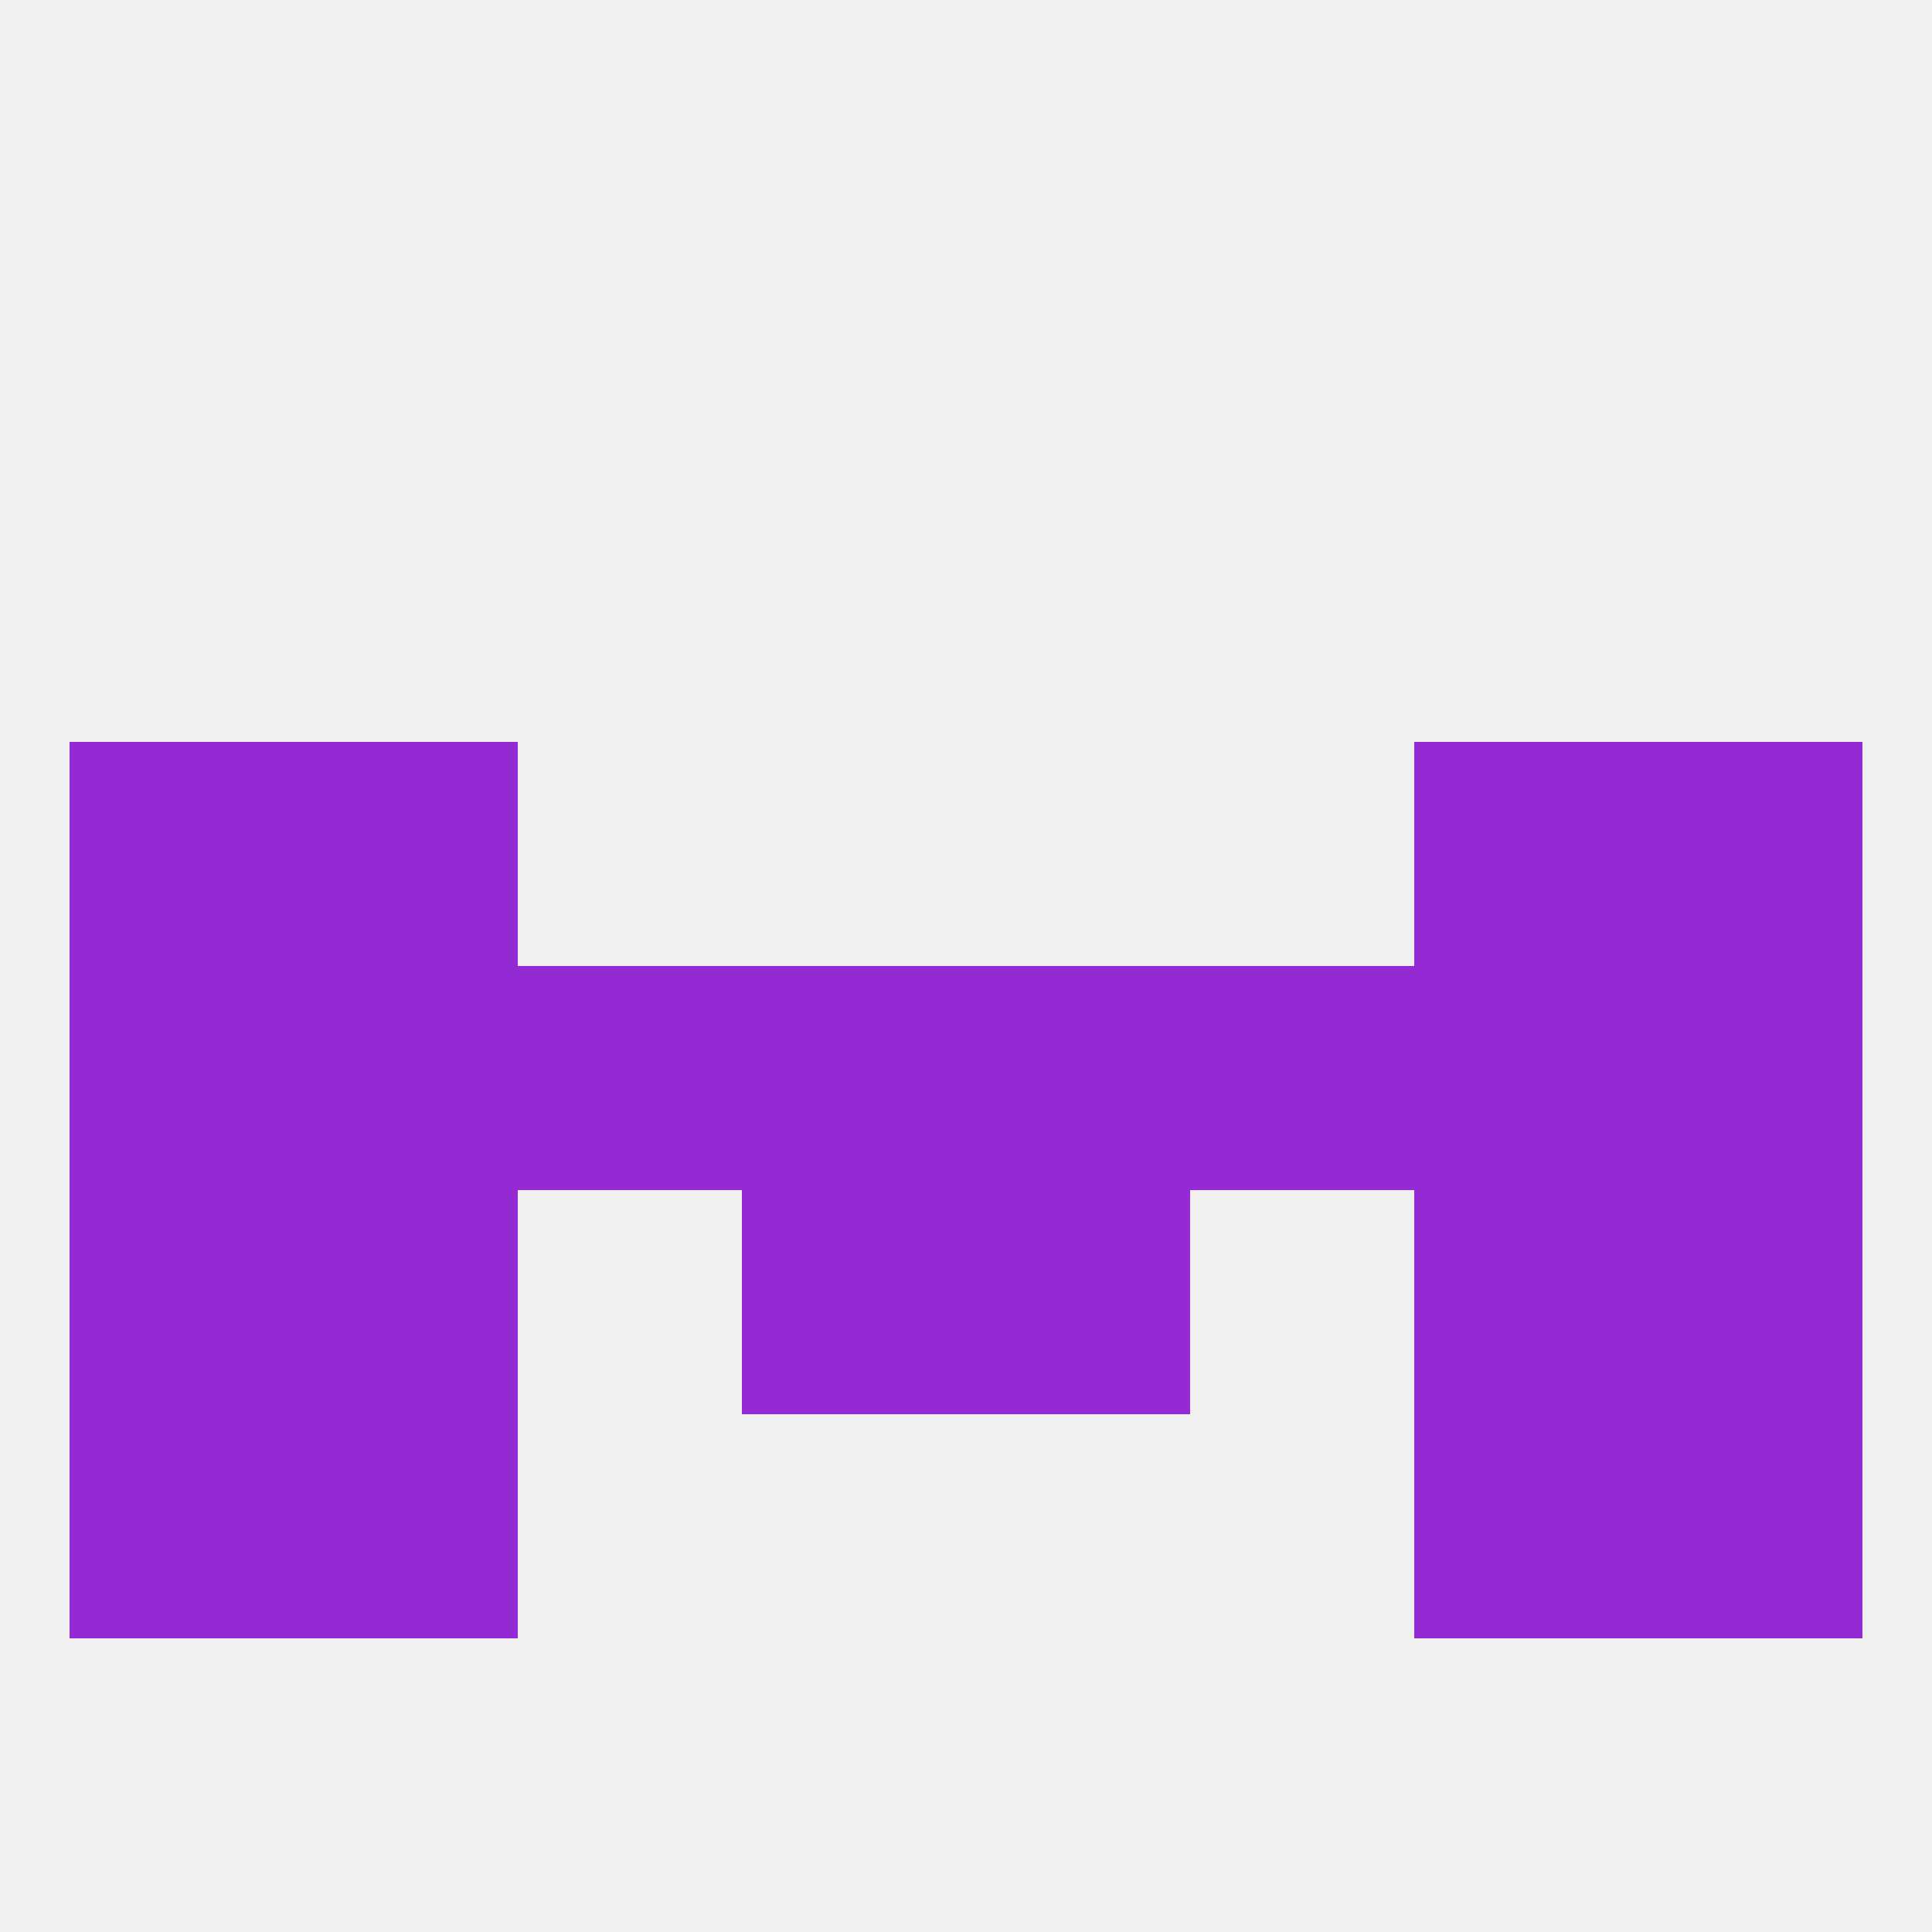 
<!--   <?xml version="1.0"?> -->
<svg version="1.1" baseprofile="full" xmlns="http://www.w3.org/2000/svg" xmlns:xlink="http://www.w3.org/1999/xlink" xmlns:ev="http://www.w3.org/2001/xml-events" width="250" height="250" viewBox="0 0 250 250" >
	<rect width="100%" height="100%" fill="rgba(240,240,240,255)"/>

	<rect x="96" y="154" width="29" height="29" fill="rgba(147,42,212,255)"/>
	<rect x="125" y="154" width="29" height="29" fill="rgba(147,42,212,255)"/>
	<rect x="9" y="154" width="29" height="29" fill="rgba(147,42,212,255)"/>
	<rect x="212" y="154" width="29" height="29" fill="rgba(147,42,212,255)"/>
	<rect x="38" y="154" width="29" height="29" fill="rgba(147,42,212,255)"/>
	<rect x="183" y="154" width="29" height="29" fill="rgba(147,42,212,255)"/>
	<rect x="38" y="183" width="29" height="29" fill="rgba(147,42,212,255)"/>
	<rect x="183" y="183" width="29" height="29" fill="rgba(147,42,212,255)"/>
	<rect x="9" y="183" width="29" height="29" fill="rgba(147,42,212,255)"/>
	<rect x="212" y="183" width="29" height="29" fill="rgba(147,42,212,255)"/>
	<rect x="38" y="96" width="29" height="29" fill="rgba(147,42,212,255)"/>
	<rect x="183" y="96" width="29" height="29" fill="rgba(147,42,212,255)"/>
	<rect x="9" y="96" width="29" height="29" fill="rgba(147,42,212,255)"/>
	<rect x="212" y="96" width="29" height="29" fill="rgba(147,42,212,255)"/>
	<rect x="125" y="125" width="29" height="29" fill="rgba(147,42,212,255)"/>
	<rect x="9" y="125" width="29" height="29" fill="rgba(147,42,212,255)"/>
	<rect x="38" y="125" width="29" height="29" fill="rgba(147,42,212,255)"/>
	<rect x="154" y="125" width="29" height="29" fill="rgba(147,42,212,255)"/>
	<rect x="96" y="125" width="29" height="29" fill="rgba(147,42,212,255)"/>
	<rect x="212" y="125" width="29" height="29" fill="rgba(147,42,212,255)"/>
	<rect x="183" y="125" width="29" height="29" fill="rgba(147,42,212,255)"/>
	<rect x="67" y="125" width="29" height="29" fill="rgba(147,42,212,255)"/>
</svg>